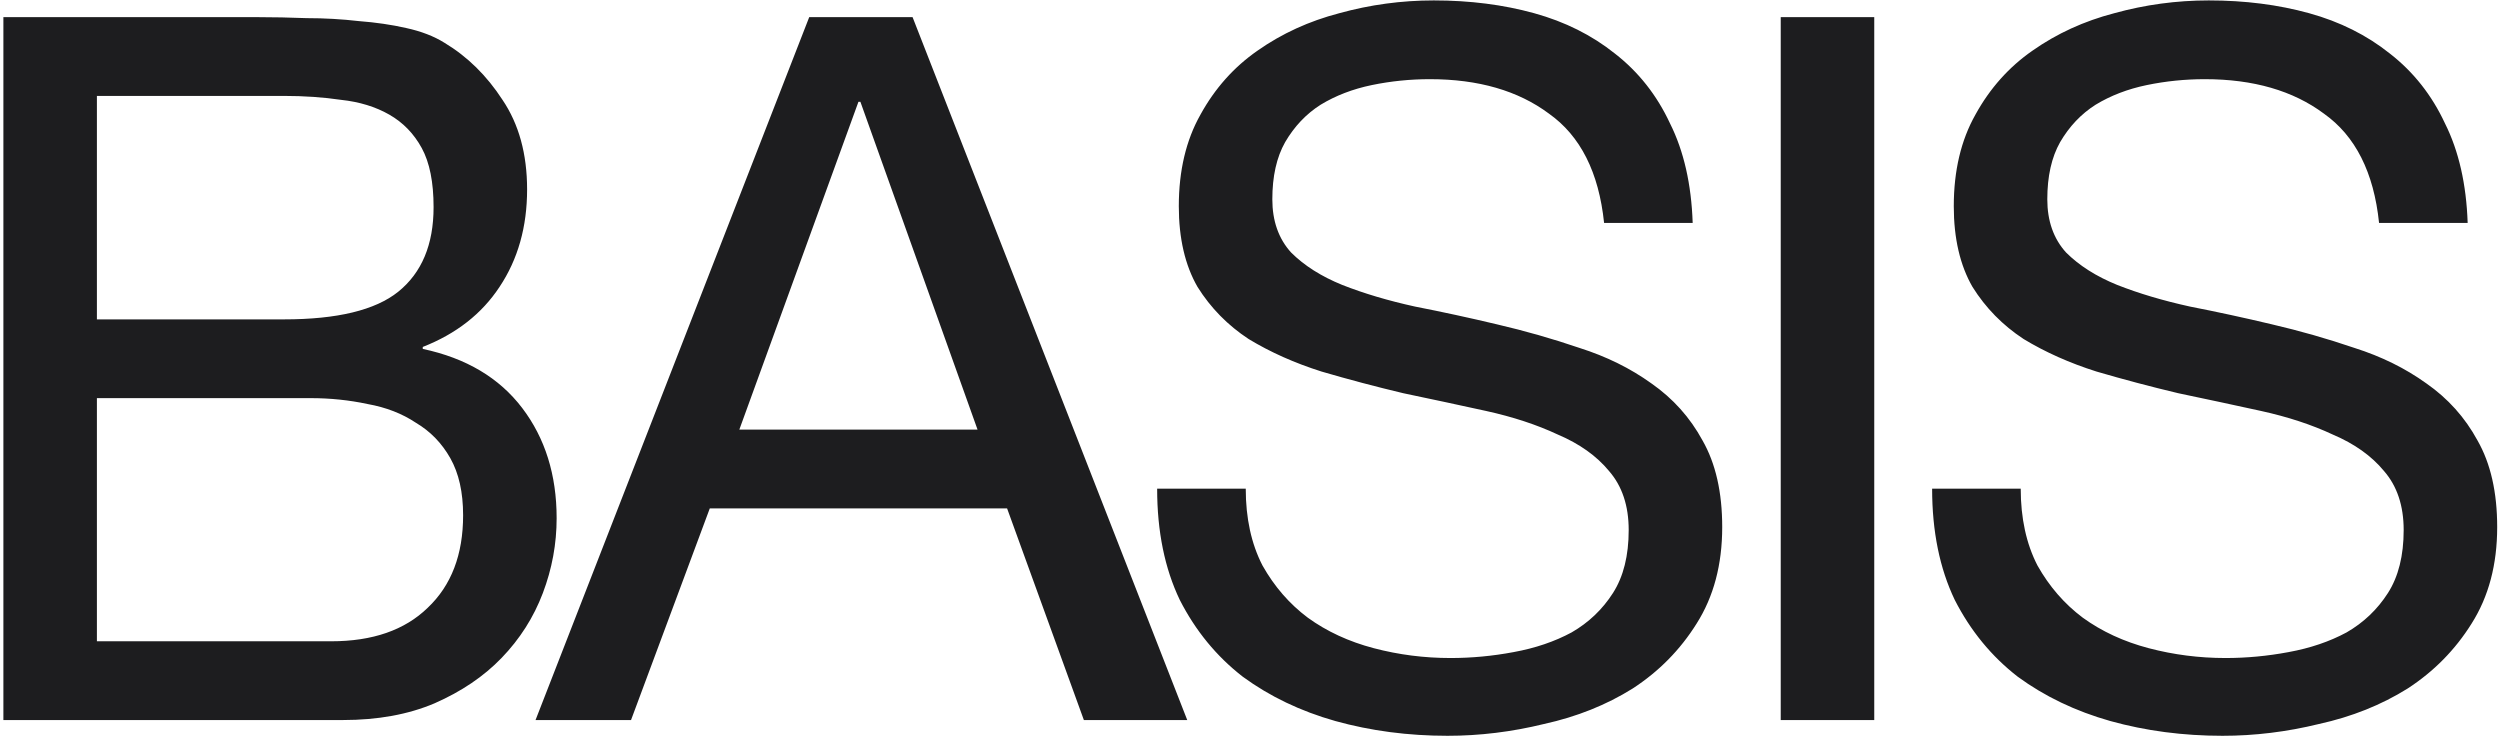 <svg width="579" height="171" viewBox="0 0 579 171" fill="none" xmlns="http://www.w3.org/2000/svg">
<path d="M22.443 73.968V22.213H65.762C70.474 22.213 74.882 22.517 78.986 23.125C83.242 23.581 86.966 24.721 90.158 26.545C93.35 28.369 95.858 30.953 97.682 34.297C99.506 37.64 100.418 42.2 100.418 47.976C100.418 56.64 97.682 63.176 92.21 67.584C86.89 71.84 78.074 73.968 65.762 73.968H22.443ZM0.784 3.973V166.762H79.442C87.498 166.762 94.566 165.47 100.646 162.886C106.877 160.15 112.045 156.654 116.149 152.398C120.405 147.99 123.597 142.974 125.725 137.35C127.853 131.726 128.917 125.951 128.917 120.023C128.917 109.991 126.257 101.479 120.937 94.487C115.617 87.495 107.941 82.936 97.91 80.808V80.352C105.661 77.312 111.589 72.676 115.693 66.444C119.949 60.06 122.077 52.536 122.077 43.872C122.077 35.664 120.177 28.749 116.377 23.125C112.729 17.501 108.245 13.093 102.926 9.901C100.494 8.381 97.53 7.241 94.034 6.481C90.69 5.721 87.042 5.189 83.09 4.885C79.138 4.429 75.11 4.201 71.006 4.201C67.054 4.049 63.33 3.973 59.834 3.973H0.784ZM22.443 148.522V92.207H71.918C76.478 92.207 80.886 92.663 85.142 93.575C89.398 94.335 93.122 95.779 96.314 97.907C99.658 99.883 102.318 102.619 104.293 106.115C106.269 109.611 107.257 114.019 107.257 119.339C107.257 128.459 104.521 135.602 99.05 140.77C93.73 145.938 86.282 148.522 76.706 148.522H22.443ZM171.226 99.503L198.814 23.581H199.27L226.401 99.503H171.226ZM187.414 3.973L124.031 166.762H146.147L164.386 117.743H233.241L251.024 166.762H274.964L211.353 3.973H187.414ZM371.506 51.624H392.025C391.721 42.656 389.973 34.98 386.781 28.597C383.741 22.061 379.486 16.665 374.014 12.409C368.694 8.153 362.462 5.037 355.318 3.061C348.174 1.085 340.422 0.097 332.063 0.097C324.615 0.097 317.319 1.085 310.175 3.061C303.183 4.885 296.875 7.773 291.251 11.725C285.779 15.525 281.372 20.465 278.028 26.545C274.684 32.472 273.012 39.54 273.012 47.748C273.012 55.196 274.456 61.428 277.344 66.444C280.384 71.308 284.336 75.336 289.199 78.528C294.215 81.567 299.839 84.075 306.071 86.051C312.303 87.875 318.611 89.547 324.995 91.067C331.531 92.435 337.914 93.803 344.146 95.171C350.378 96.539 355.926 98.363 360.79 100.643C365.806 102.771 369.758 105.583 372.646 109.079C375.686 112.575 377.206 117.135 377.206 122.759C377.206 128.687 375.99 133.55 373.558 137.35C371.126 141.15 367.934 144.19 363.982 146.47C360.03 148.598 355.546 150.118 350.53 151.03C345.666 151.942 340.802 152.398 335.938 152.398C329.859 152.398 323.931 151.638 318.155 150.118C312.379 148.598 307.287 146.242 302.879 143.05C298.623 139.858 295.127 135.83 292.391 130.966C289.807 125.951 288.515 120.023 288.515 113.183H267.996C267.996 123.063 269.744 131.65 273.24 138.946C276.888 146.09 281.752 152.018 287.831 156.73C294.063 161.29 301.207 164.71 309.263 166.99C317.471 169.27 326.135 170.41 335.254 170.41C342.702 170.41 350.15 169.498 357.598 167.674C365.198 166.002 372.038 163.266 378.118 159.466C384.197 155.514 389.137 150.498 392.937 144.418C396.889 138.186 398.865 130.738 398.865 122.075C398.865 114.019 397.345 107.331 394.305 102.011C391.417 96.691 387.465 92.283 382.449 88.787C377.586 85.291 372.038 82.555 365.806 80.579C359.574 78.452 353.19 76.628 346.654 75.108C340.27 73.588 333.962 72.22 327.731 71.004C321.499 69.636 315.875 67.964 310.859 65.988C305.995 64.012 302.043 61.504 299.003 58.464C296.115 55.272 294.671 51.168 294.671 46.152C294.671 40.832 295.659 36.424 297.635 32.928C299.763 29.281 302.499 26.393 305.843 24.265C309.339 22.137 313.291 20.617 317.699 19.705C322.107 18.793 326.591 18.337 331.151 18.337C342.398 18.337 351.594 20.997 358.738 26.317C366.034 31.485 370.29 39.92 371.506 51.624ZM412.417 3.973V166.762H434.076V3.973H412.417ZM550.99 51.624H571.509C571.205 42.656 569.457 34.98 566.265 28.597C563.225 22.061 558.969 16.665 553.498 12.409C548.178 8.153 541.946 5.037 534.802 3.061C527.658 1.085 519.906 0.097 511.546 0.097C504.099 0.097 496.803 1.085 489.659 3.061C482.667 4.885 476.359 7.773 470.735 11.725C465.263 15.525 460.855 20.465 457.512 26.545C454.168 32.472 452.496 39.54 452.496 47.748C452.496 55.196 453.94 61.428 456.828 66.444C459.868 71.308 463.819 75.336 468.683 78.528C473.699 81.567 479.323 84.075 485.555 86.051C491.787 87.875 498.095 89.547 504.479 91.067C511.014 92.435 517.398 93.803 523.63 95.171C529.862 96.539 535.41 98.363 540.274 100.643C545.29 102.771 549.242 105.583 552.13 109.079C555.17 112.575 556.69 117.135 556.69 122.759C556.69 128.687 555.474 133.55 553.042 137.35C550.61 141.15 547.418 144.19 543.466 146.47C539.514 148.598 535.03 150.118 530.014 151.03C525.15 151.942 520.286 152.398 515.422 152.398C509.342 152.398 503.415 151.638 497.639 150.118C491.863 148.598 486.771 146.242 482.363 143.05C478.107 139.858 474.611 135.83 471.875 130.966C469.291 125.951 467.999 120.023 467.999 113.183H447.48C447.48 123.063 449.228 131.65 452.724 138.946C456.372 146.09 461.235 152.018 467.315 156.73C473.547 161.29 480.691 164.71 488.747 166.99C496.955 169.27 505.619 170.41 514.738 170.41C522.186 170.41 529.634 169.498 537.082 167.674C544.682 166.002 551.522 163.266 557.601 159.466C563.681 155.514 568.621 150.498 572.421 144.418C576.373 138.186 578.349 130.738 578.349 122.075C578.349 114.019 576.829 107.331 573.789 102.011C570.901 96.691 566.949 92.283 561.933 88.787C557.069 85.291 551.522 82.555 545.29 80.579C539.058 78.452 532.674 76.628 526.138 75.108C519.754 73.588 513.446 72.22 507.215 71.004C500.983 69.636 495.359 67.964 490.343 65.988C485.479 64.012 481.527 61.504 478.487 58.464C475.599 55.272 474.155 51.168 474.155 46.152C474.155 40.832 475.143 36.424 477.119 32.928C479.247 29.281 481.983 26.393 485.327 24.265C488.823 22.137 492.775 20.617 497.183 19.705C501.591 18.793 506.075 18.337 510.634 18.337C521.882 18.337 531.078 20.997 538.222 26.317C545.518 31.485 549.774 39.92 550.99 51.624Z" fill="#1D1D1F"/>
</svg>
